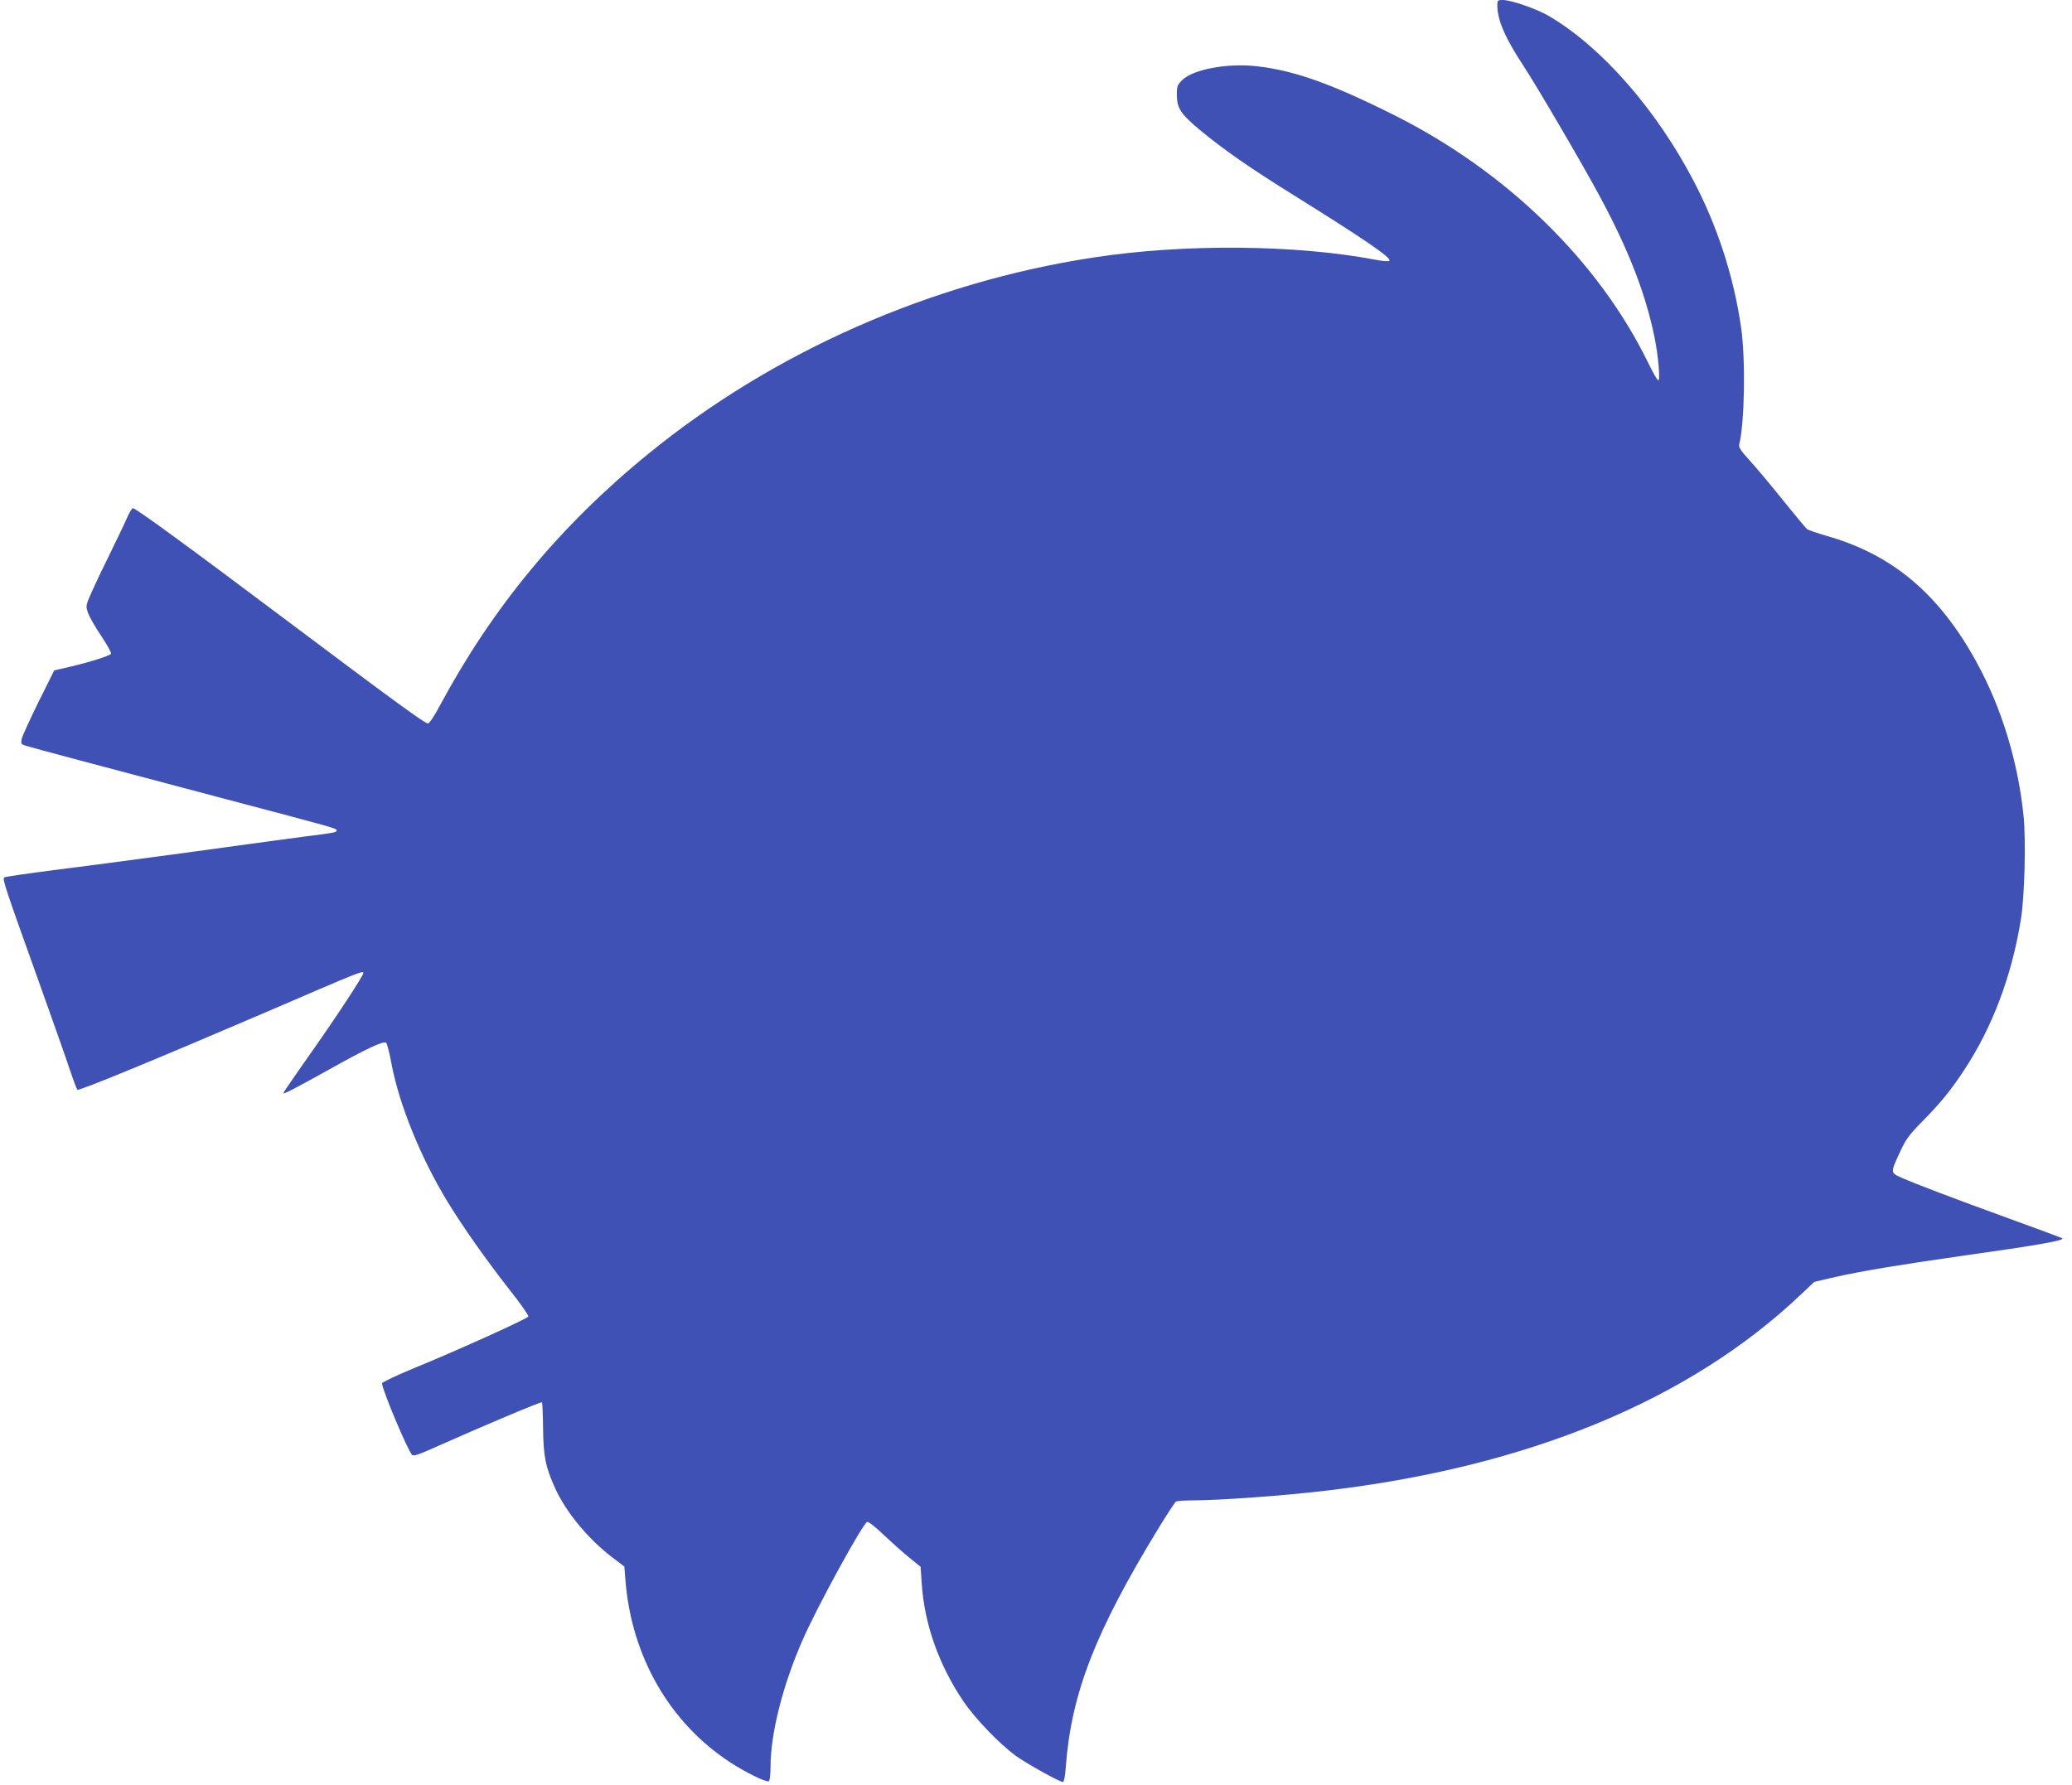 <?xml version="1.0" standalone="no"?>
<!DOCTYPE svg PUBLIC "-//W3C//DTD SVG 20010904//EN"
 "http://www.w3.org/TR/2001/REC-SVG-20010904/DTD/svg10.dtd">
<svg version="1.0" xmlns="http://www.w3.org/2000/svg"
 width="1280pt" height="1103pt" viewBox="0 0 1280 1103"
 preserveAspectRatio="xMidYMid meet">
<g transform="translate(0,1103) scale(0.1,-0.1)"
fill="#3f51b5" stroke="none">
<path d="M9250 10997 c0 -90 47 -199 157 -367 84 -127 363 -604 473 -808 179
-331 286 -606 341 -876 24 -117 36 -266 23 -266 -6 0 -34 50 -64 112 -306 625
-872 1177 -1560 1523 -396 199 -626 280 -859 306 -181 20 -392 -20 -458 -86
-30 -30 -33 -39 -33 -89 0 -84 24 -120 140 -217 152 -126 312 -237 587 -408
438 -273 602 -386 586 -402 -5 -5 -39 -3 -85 6 -492 94 -1184 100 -1743 14
-1004 -153 -1977 -582 -2750 -1213 -547 -446 -963 -950 -1289 -1558 -32 -61
-64 -108 -72 -108 -19 0 -201 132 -884 645 -617 463 -921 685 -939 685 -6 0
-20 -24 -33 -52 -12 -29 -58 -125 -101 -213 -44 -88 -97 -200 -119 -249 -39
-88 -39 -89 -24 -134 9 -24 45 -88 82 -142 36 -54 63 -103 60 -109 -8 -13
-131 -52 -256 -81 l-95 -22 -98 -197 c-53 -108 -100 -210 -103 -227 -6 -29 -3
-33 27 -42 41 -13 424 -115 1244 -332 674 -178 675 -178 675 -191 0 -12 -17
-15 -210 -39 -91 -12 -408 -55 -704 -96 -296 -40 -672 -90 -835 -110 -163 -21
-300 -41 -305 -45 -12 -11 7 -67 212 -639 88 -245 176 -496 196 -557 21 -62
41 -114 44 -116 13 -7 474 183 1162 478 582 251 598 257 605 245 6 -10 -181
-295 -367 -556 -70 -100 -128 -185 -128 -188 0 -9 72 29 274 141 239 134 348
185 362 170 6 -7 21 -66 33 -132 48 -252 181 -580 347 -852 97 -158 235 -354
379 -538 68 -86 122 -162 119 -169 -5 -13 -430 -206 -706 -319 -109 -45 -198
-87 -198 -94 0 -36 156 -409 185 -441 10 -11 40 0 161 54 271 121 636 275 642
270 3 -3 6 -77 7 -163 2 -172 15 -237 75 -369 67 -147 202 -311 351 -425 l76
-58 7 -88 c38 -468 272 -875 643 -1119 97 -64 228 -128 243 -119 5 3 10 41 10
86 0 207 74 503 198 786 87 200 371 719 399 730 7 3 53 -32 103 -81 50 -47
121 -111 159 -141 l68 -55 7 -101 c16 -254 107 -509 260 -734 71 -104 220
-259 321 -333 66 -48 271 -162 292 -162 6 0 14 42 17 93 34 454 181 833 574
1477 52 85 100 158 106 162 6 4 49 8 96 8 175 0 574 29 840 61 1241 147 2236
558 2922 1208 l86 81 129 30 c158 36 400 76 778 130 477 67 647 97 624 110 -8
4 -153 58 -324 120 -347 126 -581 215 -669 254 -69 31 -69 29 -5 166 33 71 55
101 133 180 117 119 177 193 260 319 175 265 296 587 351 936 22 137 31 481
16 631 -34 339 -137 675 -294 959 -231 419 -520 661 -926 775 -57 17 -111 35
-119 42 -8 7 -77 90 -152 183 -75 94 -167 203 -204 243 -52 57 -66 79 -62 95
34 136 40 527 12 722 -45 315 -147 629 -295 910 -231 441 -567 824 -889 1014
-75 45 -236 101 -288 101 -32 0 -34 -2 -34 -33z"/>
</g>
</svg>
